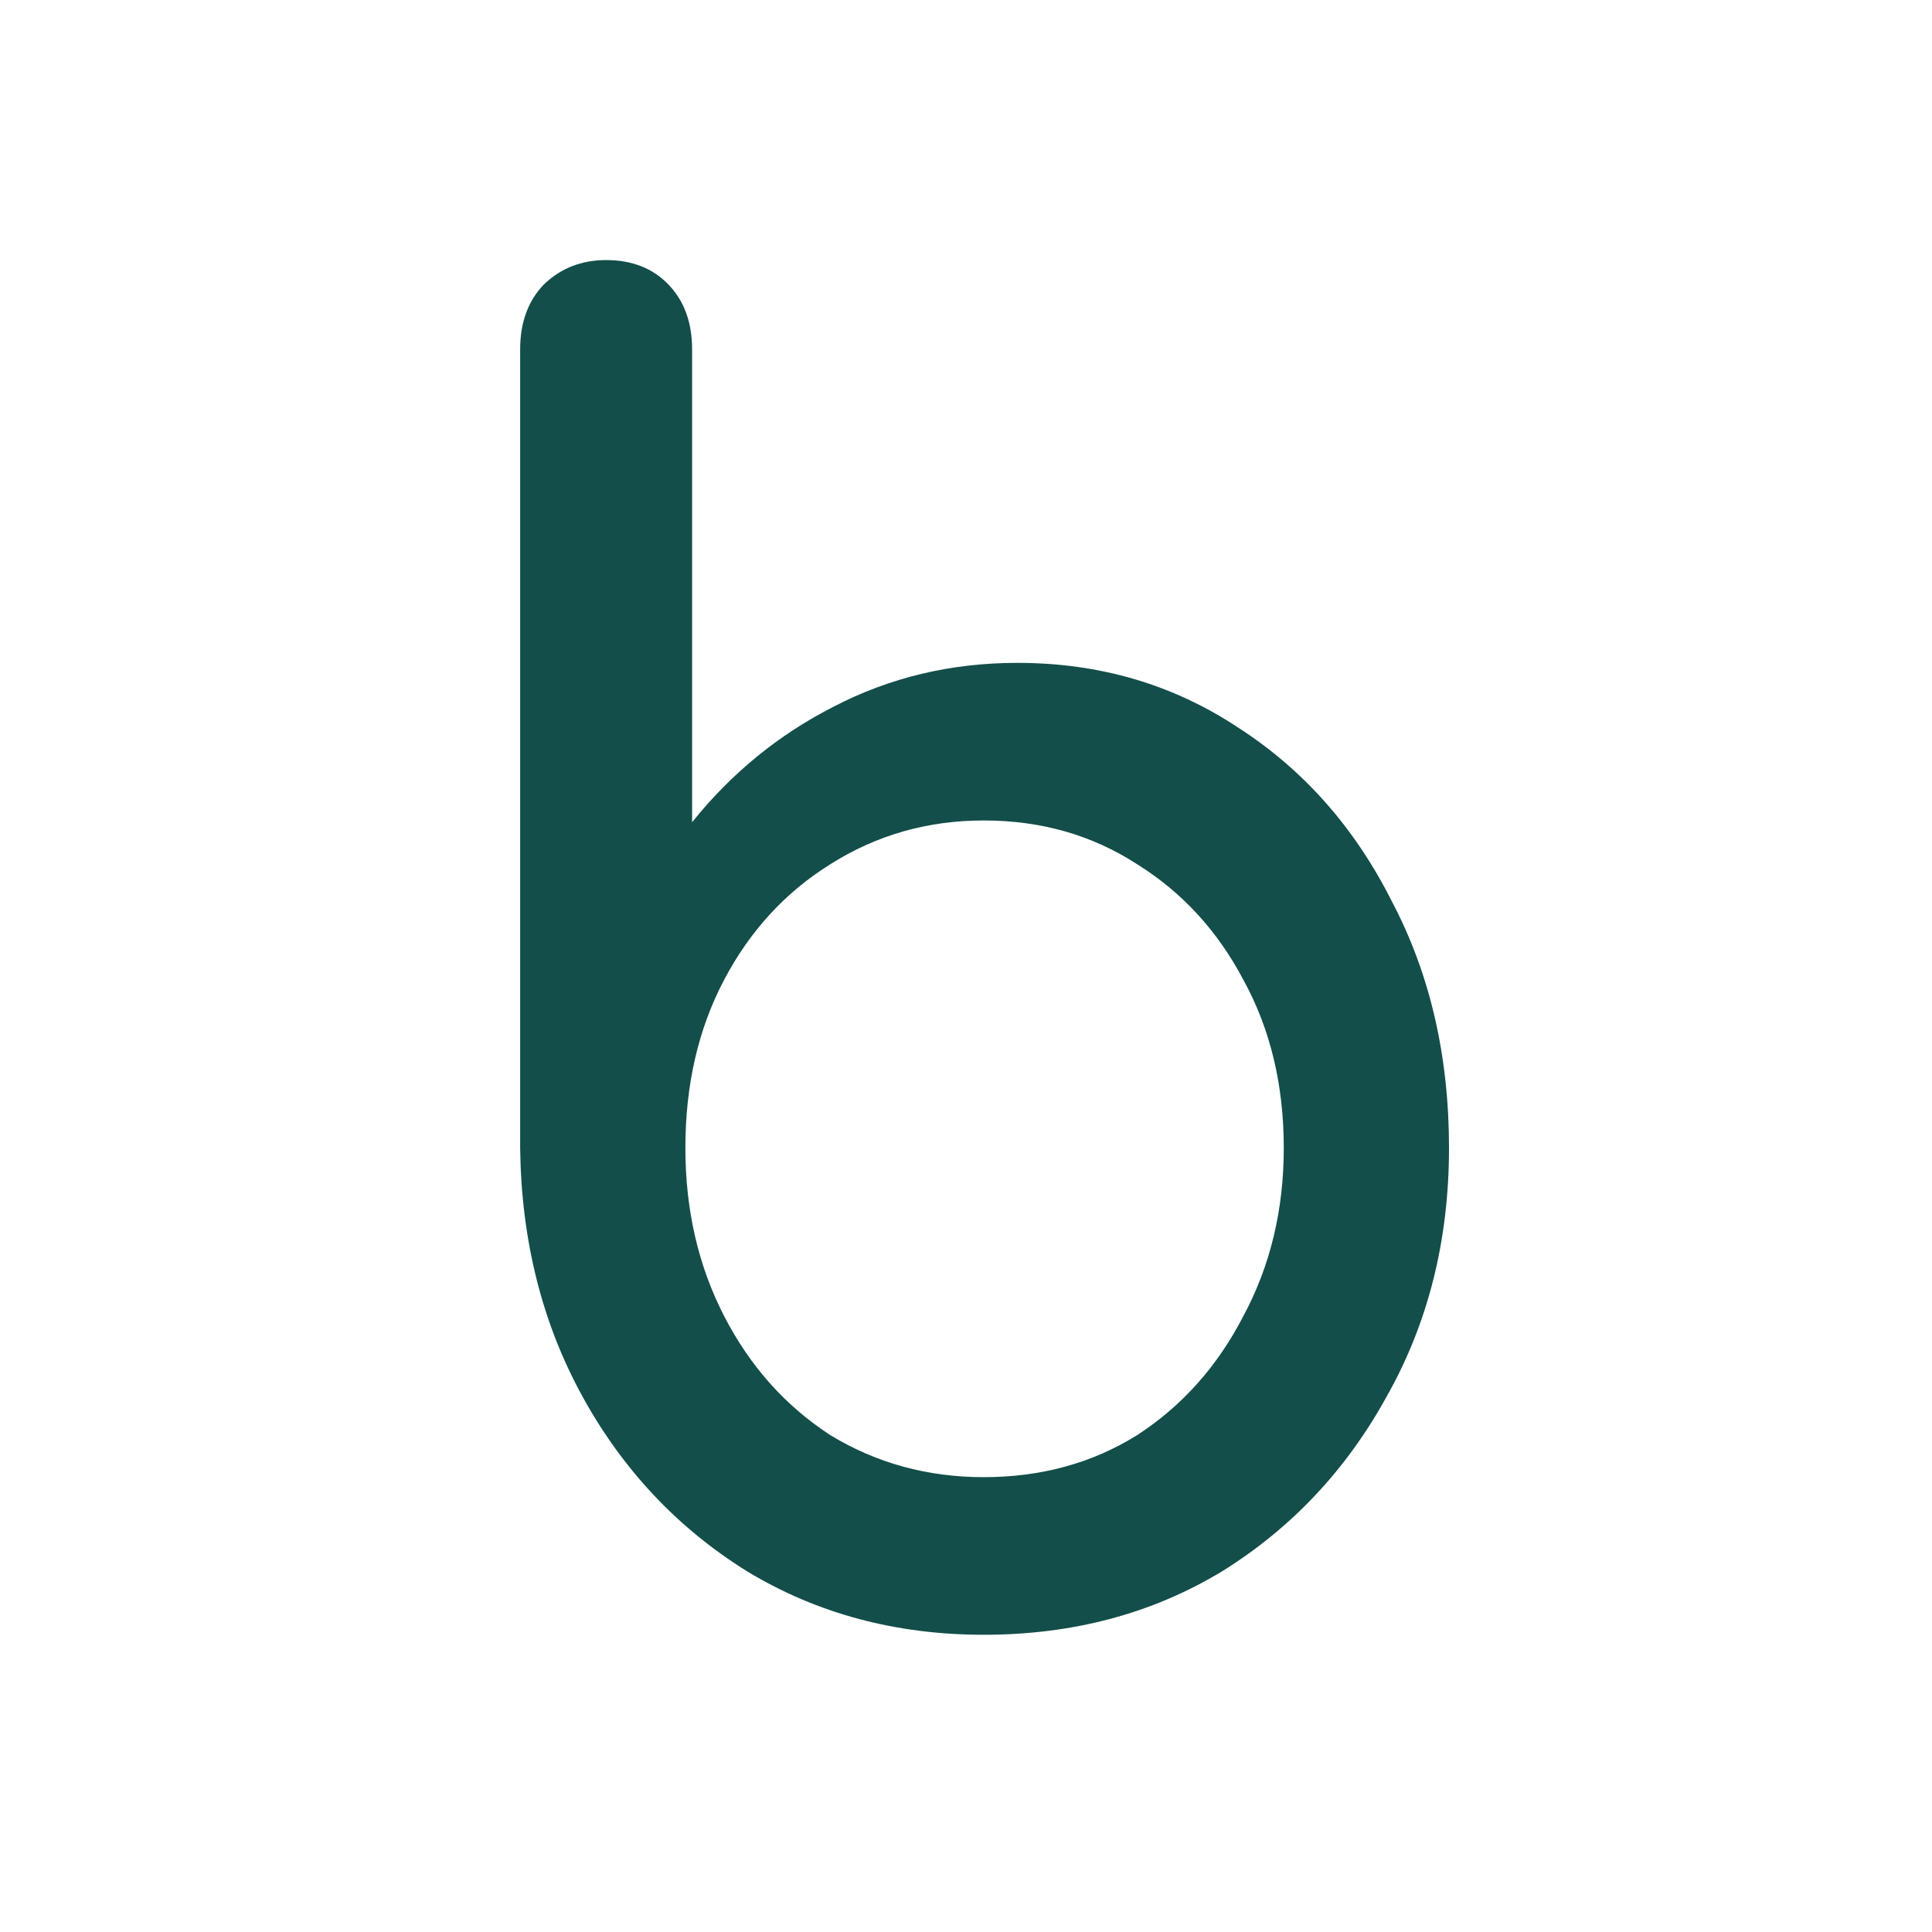 <svg width="52" height="52" viewBox="0 0 52 52" fill="none" xmlns="http://www.w3.org/2000/svg">
<path d="M26.477 44C24.118 44 22.001 43.434 20.125 42.303C18.25 41.141 16.768 39.569 15.679 37.59C14.59 35.61 14.03 33.379 14 30.897V9.404C14 8.681 14.212 8.1 14.635 7.66C15.089 7.22 15.649 7 16.314 7C17.01 7 17.569 7.22 17.993 7.66C18.416 8.1 18.628 8.681 18.628 9.404V22.13C19.687 20.81 20.957 19.773 22.439 19.019C23.952 18.233 25.6 17.841 27.385 17.841C29.593 17.841 31.574 18.422 33.328 19.585C35.083 20.716 36.459 22.271 37.457 24.251C38.486 26.199 39 28.414 39 30.897C39 33.379 38.44 35.61 37.321 37.59C36.232 39.569 34.75 41.141 32.875 42.303C30.999 43.434 28.867 44 26.477 44ZM26.477 39.758C28.02 39.758 29.396 39.381 30.606 38.627C31.816 37.841 32.769 36.773 33.465 35.422C34.191 34.071 34.553 32.562 34.553 30.897C34.553 29.2 34.191 27.692 33.465 26.372C32.769 25.052 31.816 24.015 30.606 23.261C29.396 22.476 28.02 22.083 26.477 22.083C24.965 22.083 23.589 22.476 22.349 23.261C21.139 24.015 20.186 25.052 19.49 26.372C18.794 27.692 18.447 29.2 18.447 30.897C18.447 32.562 18.794 34.071 19.49 35.422C20.186 36.773 21.139 37.841 22.349 38.627C23.589 39.381 24.965 39.758 26.477 39.758Z" fill="#134E4A"/>
</svg>
